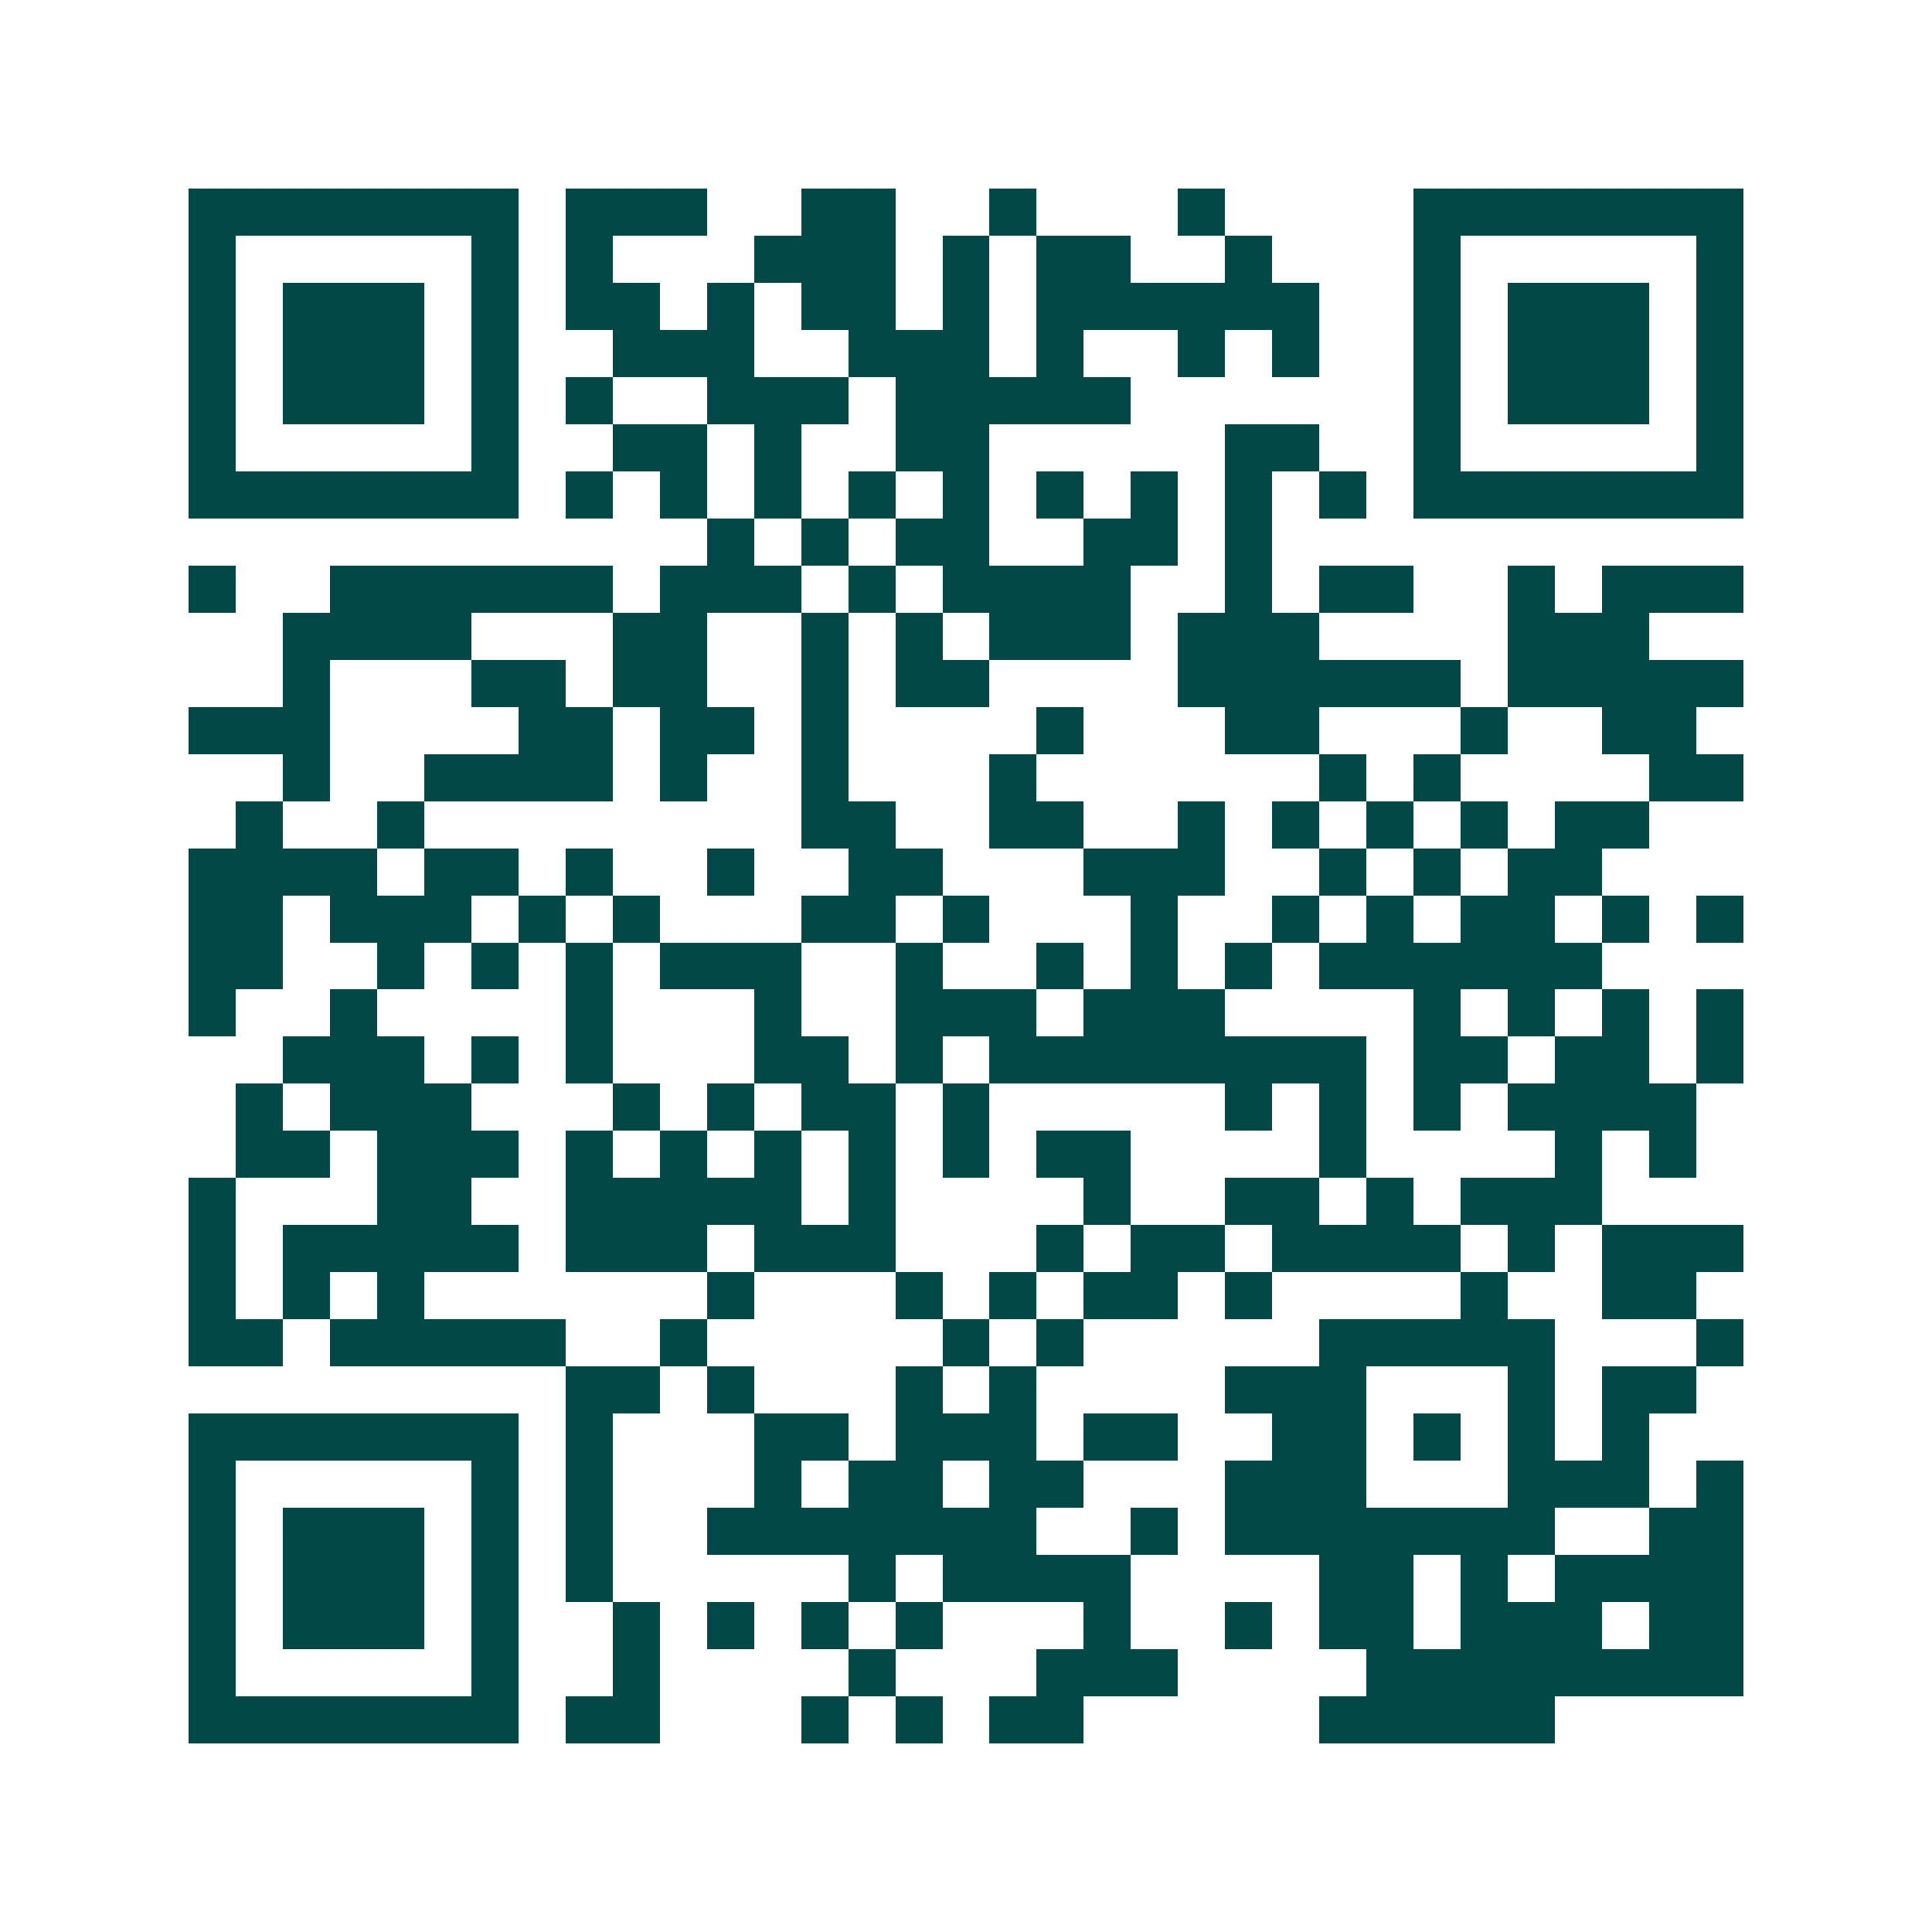 <svg xmlns="http://www.w3.org/2000/svg" width="200" height="200" viewBox="0 0 41 41" shape-rendering="crispEdges"><path fill="#ffffff" d="M0 0h41v41H0z"/><path stroke="#014847" d="M4 4.5h7m1 0h3m2 0h2m2 0h1m3 0h1m4 0h7M4 5.5h1m5 0h1m1 0h1m3 0h3m1 0h1m1 0h2m2 0h1m3 0h1m5 0h1M4 6.5h1m1 0h3m1 0h1m1 0h2m1 0h1m1 0h2m1 0h1m1 0h6m2 0h1m1 0h3m1 0h1M4 7.5h1m1 0h3m1 0h1m2 0h3m2 0h3m1 0h1m2 0h1m1 0h1m2 0h1m1 0h3m1 0h1M4 8.5h1m1 0h3m1 0h1m1 0h1m2 0h3m1 0h5m6 0h1m1 0h3m1 0h1M4 9.5h1m5 0h1m2 0h2m1 0h1m2 0h2m5 0h2m2 0h1m5 0h1M4 10.5h7m1 0h1m1 0h1m1 0h1m1 0h1m1 0h1m1 0h1m1 0h1m1 0h1m1 0h1m1 0h7M15 11.5h1m1 0h1m1 0h2m2 0h2m1 0h1M4 12.5h1m2 0h6m1 0h3m1 0h1m1 0h4m2 0h1m1 0h2m2 0h1m1 0h3M6 13.5h4m3 0h2m2 0h1m1 0h1m1 0h3m1 0h3m4 0h3M6 14.5h1m3 0h2m1 0h2m2 0h1m1 0h2m4 0h6m1 0h5M4 15.5h3m4 0h2m1 0h2m1 0h1m4 0h1m3 0h2m3 0h1m2 0h2M6 16.5h1m2 0h4m1 0h1m2 0h1m3 0h1m6 0h1m1 0h1m4 0h2M5 17.5h1m2 0h1m8 0h2m2 0h2m2 0h1m1 0h1m1 0h1m1 0h1m1 0h2M4 18.5h4m1 0h2m1 0h1m2 0h1m2 0h2m3 0h3m2 0h1m1 0h1m1 0h2M4 19.5h2m1 0h3m1 0h1m1 0h1m3 0h2m1 0h1m3 0h1m2 0h1m1 0h1m1 0h2m1 0h1m1 0h1M4 20.5h2m2 0h1m1 0h1m1 0h1m1 0h3m2 0h1m2 0h1m1 0h1m1 0h1m1 0h6M4 21.5h1m2 0h1m4 0h1m3 0h1m2 0h3m1 0h3m4 0h1m1 0h1m1 0h1m1 0h1M6 22.5h3m1 0h1m1 0h1m3 0h2m1 0h1m1 0h8m1 0h2m1 0h2m1 0h1M5 23.5h1m1 0h3m3 0h1m1 0h1m1 0h2m1 0h1m5 0h1m1 0h1m1 0h1m1 0h4M5 24.5h2m1 0h3m1 0h1m1 0h1m1 0h1m1 0h1m1 0h1m1 0h2m4 0h1m4 0h1m1 0h1M4 25.5h1m3 0h2m2 0h5m1 0h1m4 0h1m2 0h2m1 0h1m1 0h3M4 26.5h1m1 0h5m1 0h3m1 0h3m3 0h1m1 0h2m1 0h4m1 0h1m1 0h3M4 27.5h1m1 0h1m1 0h1m6 0h1m3 0h1m1 0h1m1 0h2m1 0h1m4 0h1m2 0h2M4 28.5h2m1 0h5m2 0h1m5 0h1m1 0h1m5 0h5m3 0h1M12 29.5h2m1 0h1m3 0h1m1 0h1m4 0h3m3 0h1m1 0h2M4 30.5h7m1 0h1m3 0h2m1 0h3m1 0h2m2 0h2m1 0h1m1 0h1m1 0h1M4 31.5h1m5 0h1m1 0h1m3 0h1m1 0h2m1 0h2m3 0h3m3 0h3m1 0h1M4 32.5h1m1 0h3m1 0h1m1 0h1m2 0h7m2 0h1m1 0h7m2 0h2M4 33.5h1m1 0h3m1 0h1m1 0h1m5 0h1m1 0h4m4 0h2m1 0h1m1 0h4M4 34.5h1m1 0h3m1 0h1m2 0h1m1 0h1m1 0h1m1 0h1m3 0h1m2 0h1m1 0h2m1 0h3m1 0h2M4 35.5h1m5 0h1m2 0h1m4 0h1m3 0h3m4 0h8M4 36.5h7m1 0h2m3 0h1m1 0h1m1 0h2m5 0h5"/></svg>

